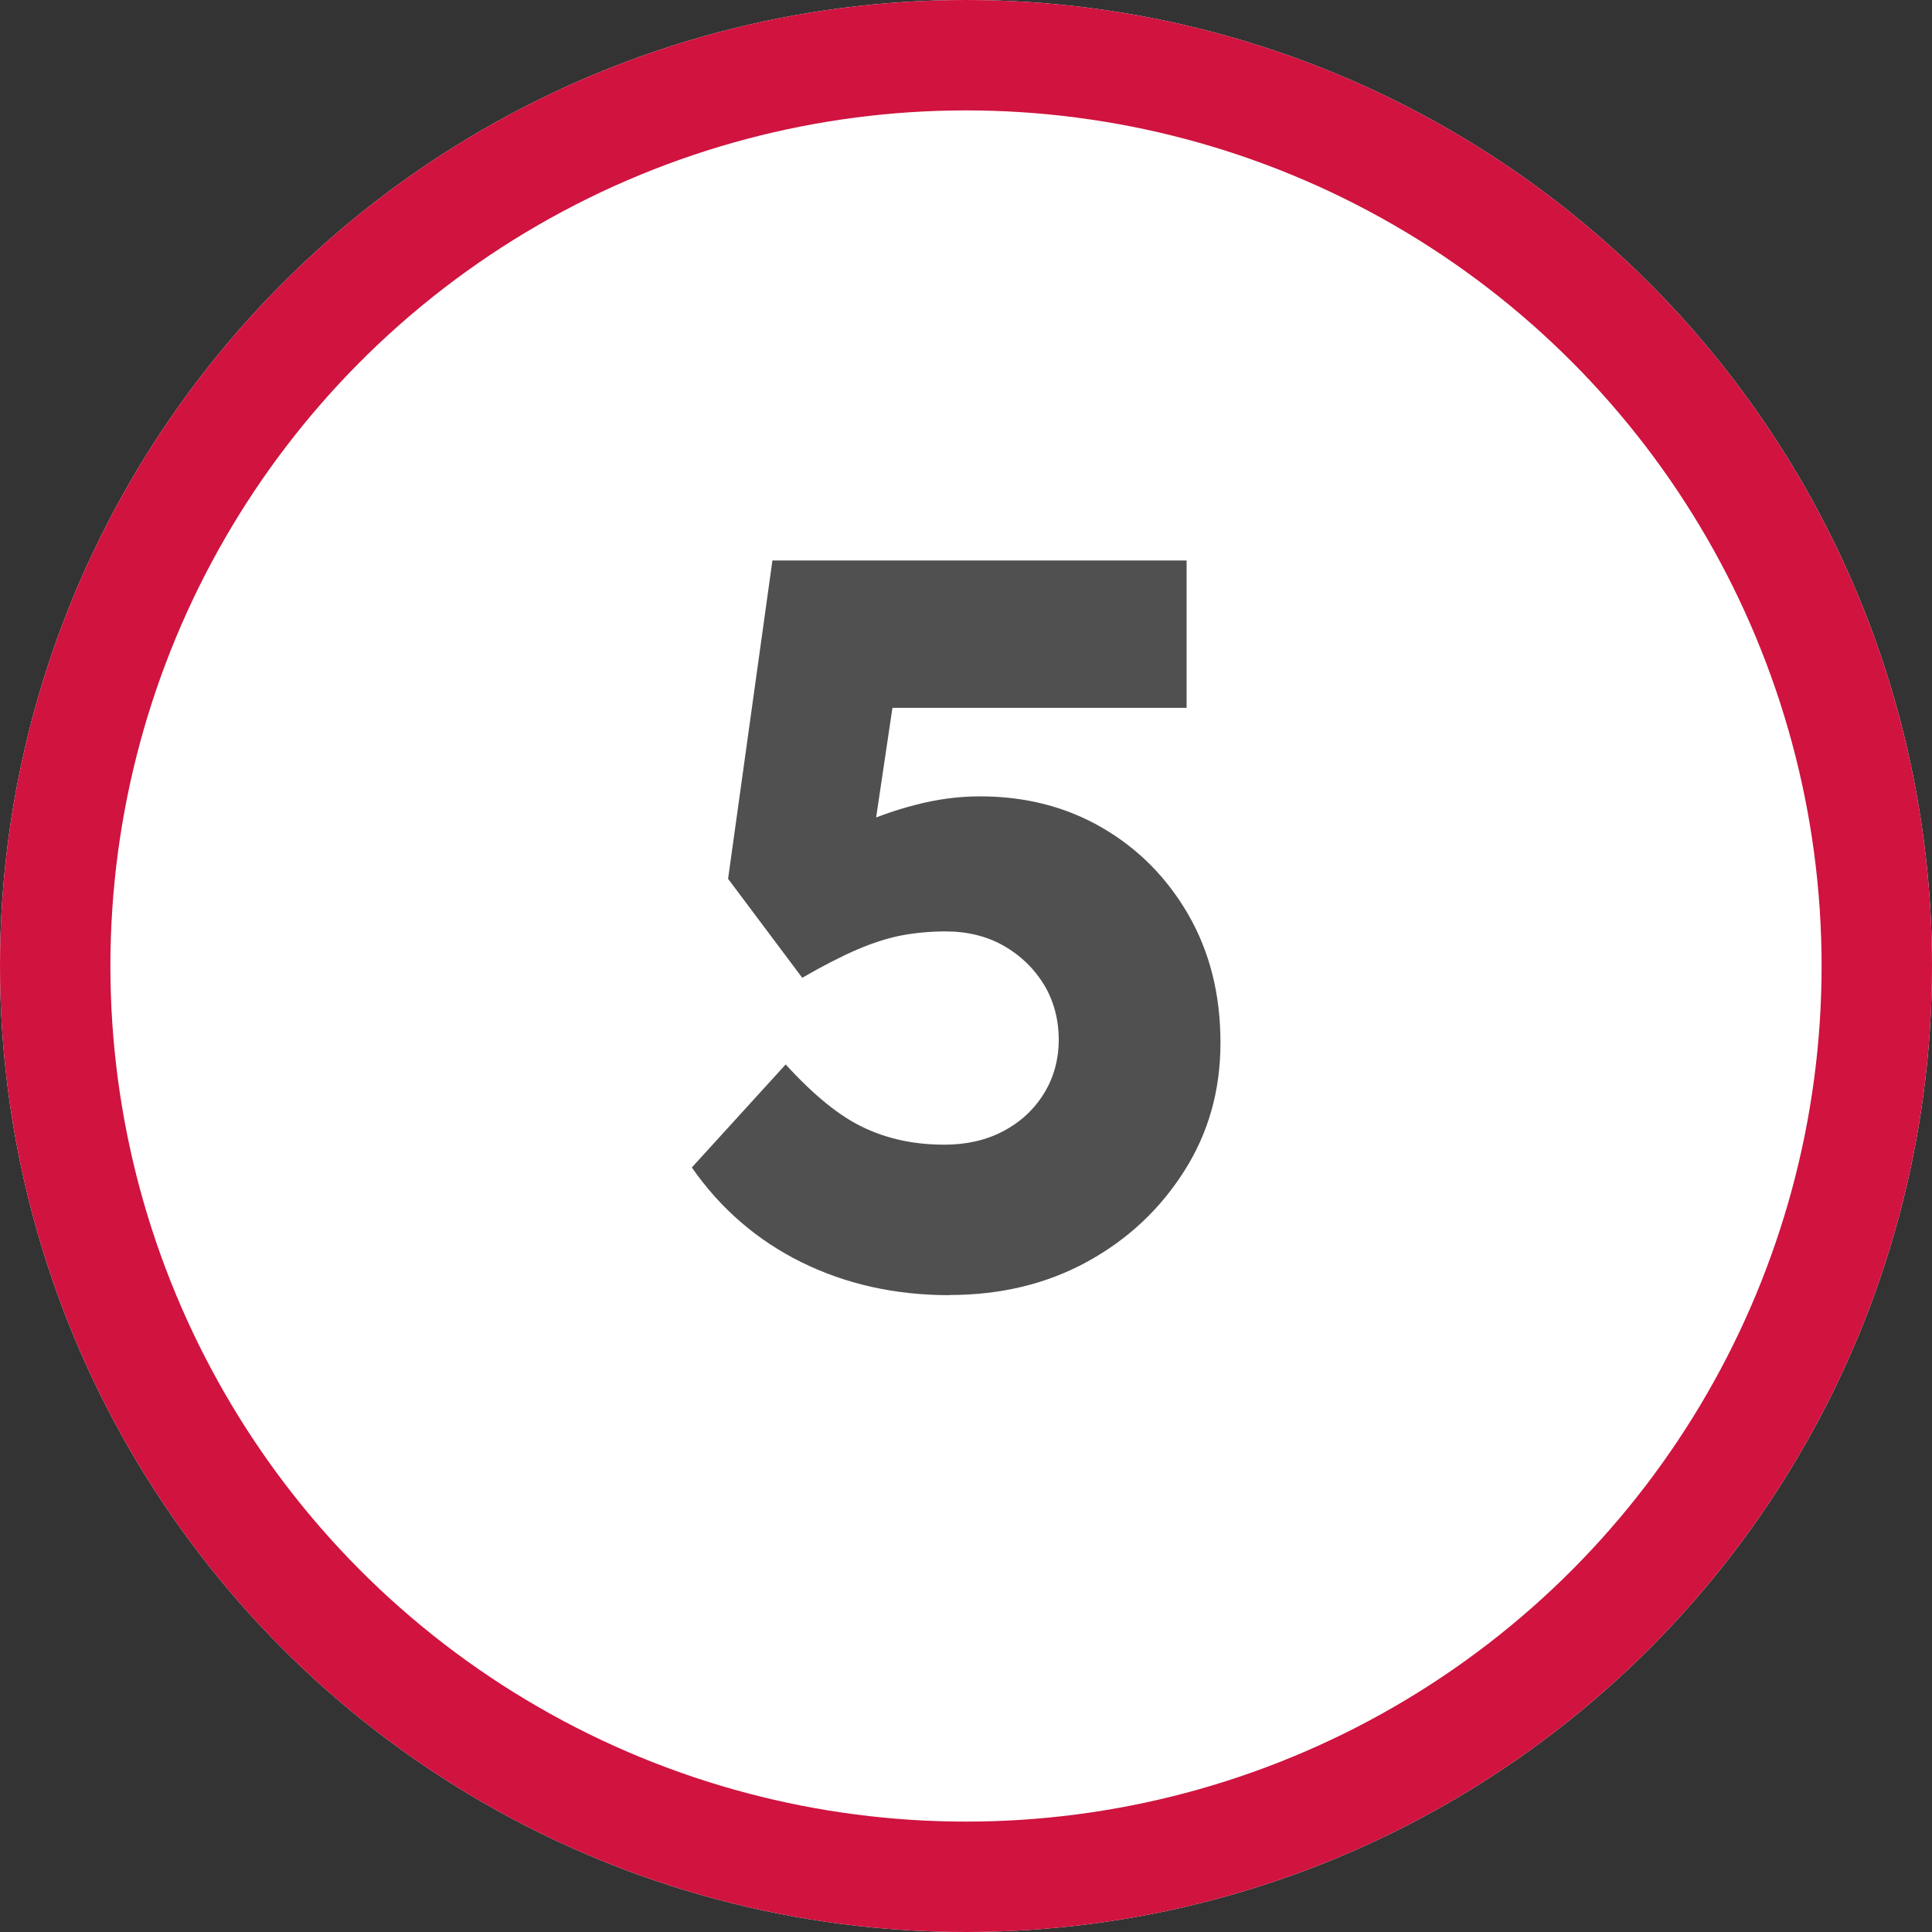 <?xml version="1.0" encoding="UTF-8"?>
<svg xmlns="http://www.w3.org/2000/svg" id="Ebene_1" viewBox="0 0 105 105">
  <rect x="0" y="0" width="105" height="105" fill="#333333" stroke="none"/>
  <defs>
    <style>.cls-1{fill:none;stroke:#d0133f;stroke-width:6px;}.cls-2{isolation:isolate;}.cls-3{fill:#505050;}.cls-3,.cls-4{stroke-width:0px;}.cls-4{fill:#fff;}</style>
  </defs>
  <g id="Gruppe_1439">
    <g id="Ellipse_16">
      <circle class="cls-4" cx="52.5" cy="52.5" r="52.5"></circle>
      <circle class="cls-1" cx="52.5" cy="52.5" r="49.5"></circle>
    </g>
    <g id="_5" class="cls-2">
      <g class="cls-2">
        <path class="cls-3" d="m51.6,70.39c-2.95,0-5.63-.6-8.04-1.79-2.41-1.19-4.4-2.91-5.96-5.15l5.1-5.6c1.53,1.68,2.95,2.83,4.26,3.44,1.31.62,2.76.92,4.37.92,1.19,0,2.26-.24,3.19-.73.93-.49,1.67-1.17,2.21-2.04s.81-1.86.81-2.94-.27-2.12-.81-3c-.54-.88-1.27-1.58-2.18-2.1-.92-.52-1.97-.78-3.16-.78-.86,0-1.66.08-2.41.22-.75.15-1.54.4-2.38.76-.84.36-1.84.87-3,1.54l-4.03-5.38,2.41-17.3h22.51v8.01h-17.98l2.46-3.14-1.85,12.43-3.36-1.12c.71-.63,1.58-1.19,2.6-1.68,1.03-.48,2.14-.89,3.33-1.2,1.19-.32,2.39-.48,3.58-.48,2.46,0,4.68.57,6.64,1.71s3.52,2.72,4.68,4.73c1.16,2.02,1.74,4.33,1.74,6.94s-.65,4.9-1.96,6.97c-1.31,2.07-3.06,3.72-5.26,4.93s-4.7,1.82-7.5,1.82Z"></path>
      </g>
    </g>
  </g>
</svg>
